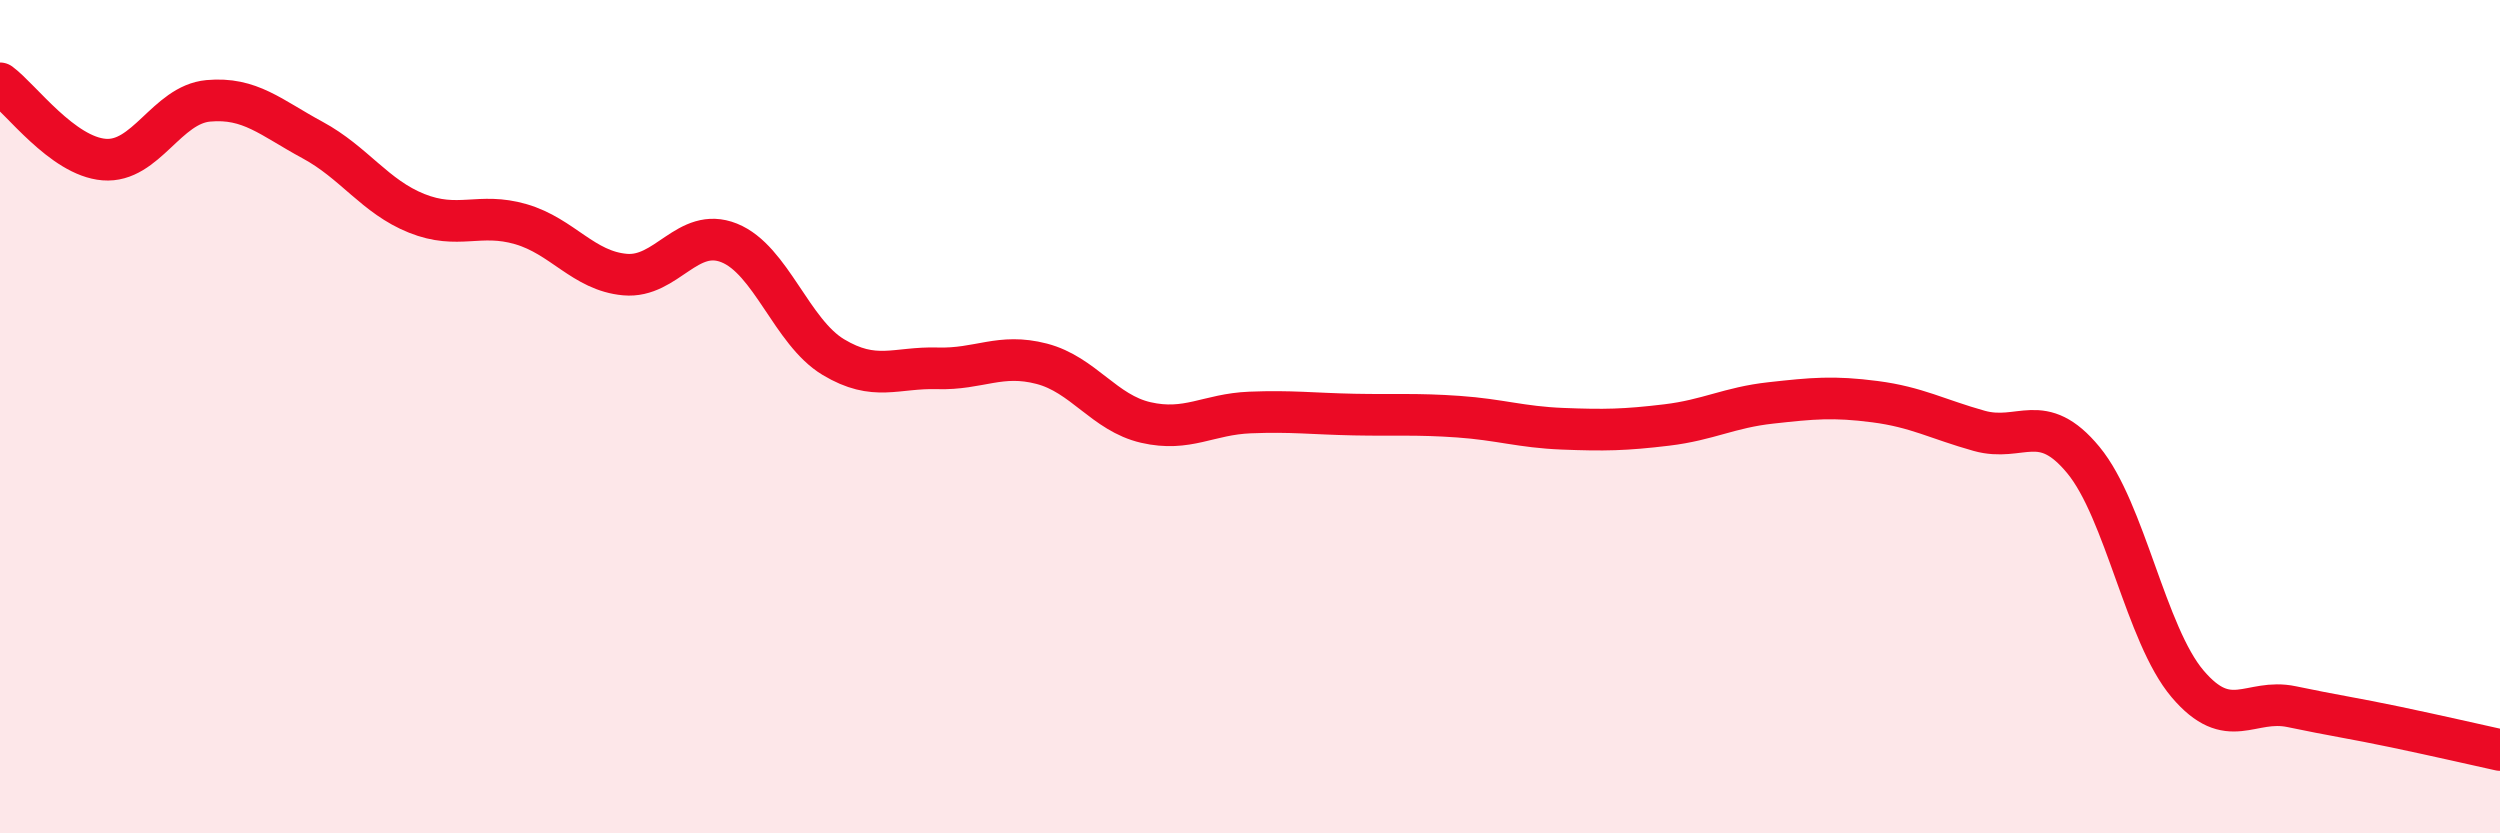 
    <svg width="60" height="20" viewBox="0 0 60 20" xmlns="http://www.w3.org/2000/svg">
      <path
        d="M 0,2 C 0.5,2.37 1.5,3.75 2.5,3.83 C 3.5,3.91 4,2.51 5,2.42 C 6,2.33 6.5,2.82 7.5,3.36 C 8.5,3.9 9,4.72 10,5.12 C 11,5.52 11.5,5.09 12.5,5.38 C 13.5,5.67 14,6.5 15,6.59 C 16,6.68 16.5,5.43 17.5,5.83 C 18.5,6.23 19,7.97 20,8.57 C 21,9.17 21.5,8.81 22.5,8.84 C 23.5,8.87 24,8.47 25,8.73 C 26,8.99 26.5,9.91 27.5,10.14 C 28.5,10.37 29,9.94 30,9.9 C 31,9.86 31.5,9.93 32.5,9.95 C 33.5,9.97 34,9.93 35,10 C 36,10.07 36.5,10.25 37.5,10.29 C 38.5,10.33 39,10.32 40,10.2 C 41,10.08 41.5,9.78 42.5,9.67 C 43.5,9.56 44,9.51 45,9.64 C 46,9.77 46.5,10.06 47.5,10.34 C 48.5,10.62 49,9.83 50,11.04 C 51,12.25 51.5,15.23 52.5,16.41 C 53.5,17.59 54,16.75 55,16.96 C 56,17.17 56.5,17.24 57.5,17.45 C 58.5,17.66 59.5,17.89 60,18L60 20L0 20Z"
        fill="#EB0A25"
        opacity="0.1"
        stroke-linecap="round"
        stroke-linejoin="round"
      />
      <path
        d="M 0,2 C 0.5,2.37 1.5,3.75 2.5,3.83 C 3.5,3.91 4,2.51 5,2.42 C 6,2.33 6.5,2.82 7.5,3.36 C 8.5,3.9 9,4.72 10,5.12 C 11,5.52 11.5,5.09 12.5,5.38 C 13.5,5.67 14,6.5 15,6.59 C 16,6.68 16.5,5.43 17.5,5.83 C 18.5,6.23 19,7.97 20,8.57 C 21,9.17 21.5,8.81 22.5,8.84 C 23.5,8.87 24,8.47 25,8.73 C 26,8.99 26.5,9.91 27.5,10.14 C 28.5,10.37 29,9.94 30,9.9 C 31,9.86 31.5,9.93 32.5,9.95 C 33.5,9.97 34,9.93 35,10 C 36,10.07 36.5,10.25 37.5,10.29 C 38.5,10.33 39,10.32 40,10.2 C 41,10.08 41.5,9.78 42.5,9.67 C 43.5,9.56 44,9.51 45,9.64 C 46,9.77 46.5,10.06 47.5,10.34 C 48.5,10.62 49,9.83 50,11.04 C 51,12.25 51.5,15.23 52.5,16.41 C 53.5,17.59 54,16.75 55,16.96 C 56,17.17 56.5,17.24 57.5,17.45 C 58.5,17.66 59.5,17.89 60,18"
        stroke="#EB0A25"
        stroke-width="1"
        fill="none"
        stroke-linecap="round"
        stroke-linejoin="round"
      />
    </svg>
  